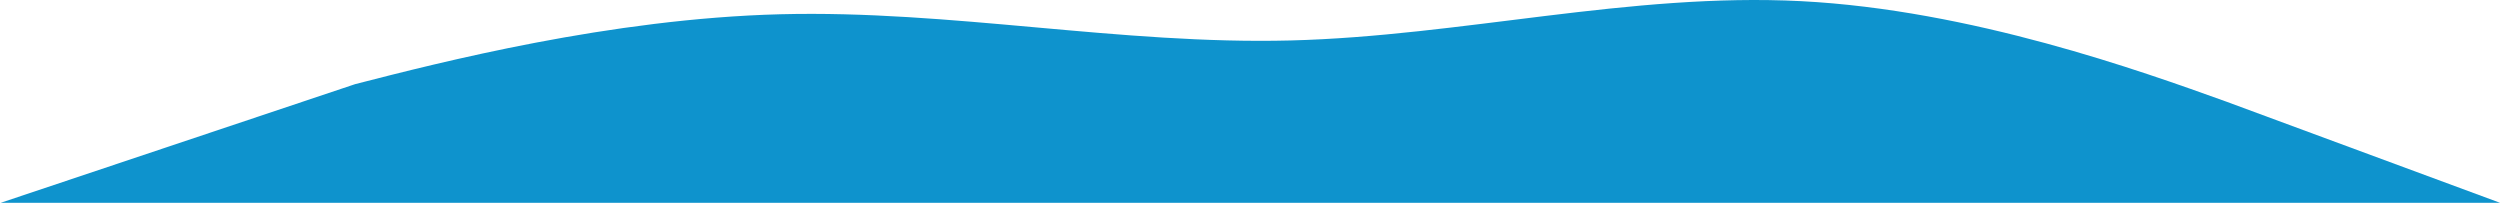 <?xml version="1.0" encoding="UTF-8"?> <svg xmlns="http://www.w3.org/2000/svg" width="1689" height="137" viewBox="0 0 1689 137" fill="none"><path fill-rule="evenodd" clip-rule="evenodd" d="M1689 137L1504.04 68.642C1446.58 47.988 1331.67 6.679 1216.75 0.778C1101.83 -5.123 986.917 24.383 872 27.334C757.083 30.284 642.167 6.679 527.25 9.63C412.333 12.581 297.417 42.087 239.958 56.84L0.5 137H182.5H239.958C297.417 137 412.333 137 527.25 137C642.167 137 757.083 137 872 137C986.917 137 1101.83 137 1216.75 137C1331.67 137 1446.58 137 1504.04 137H1561.5H1689Z" fill="#0E93CD"></path></svg> 